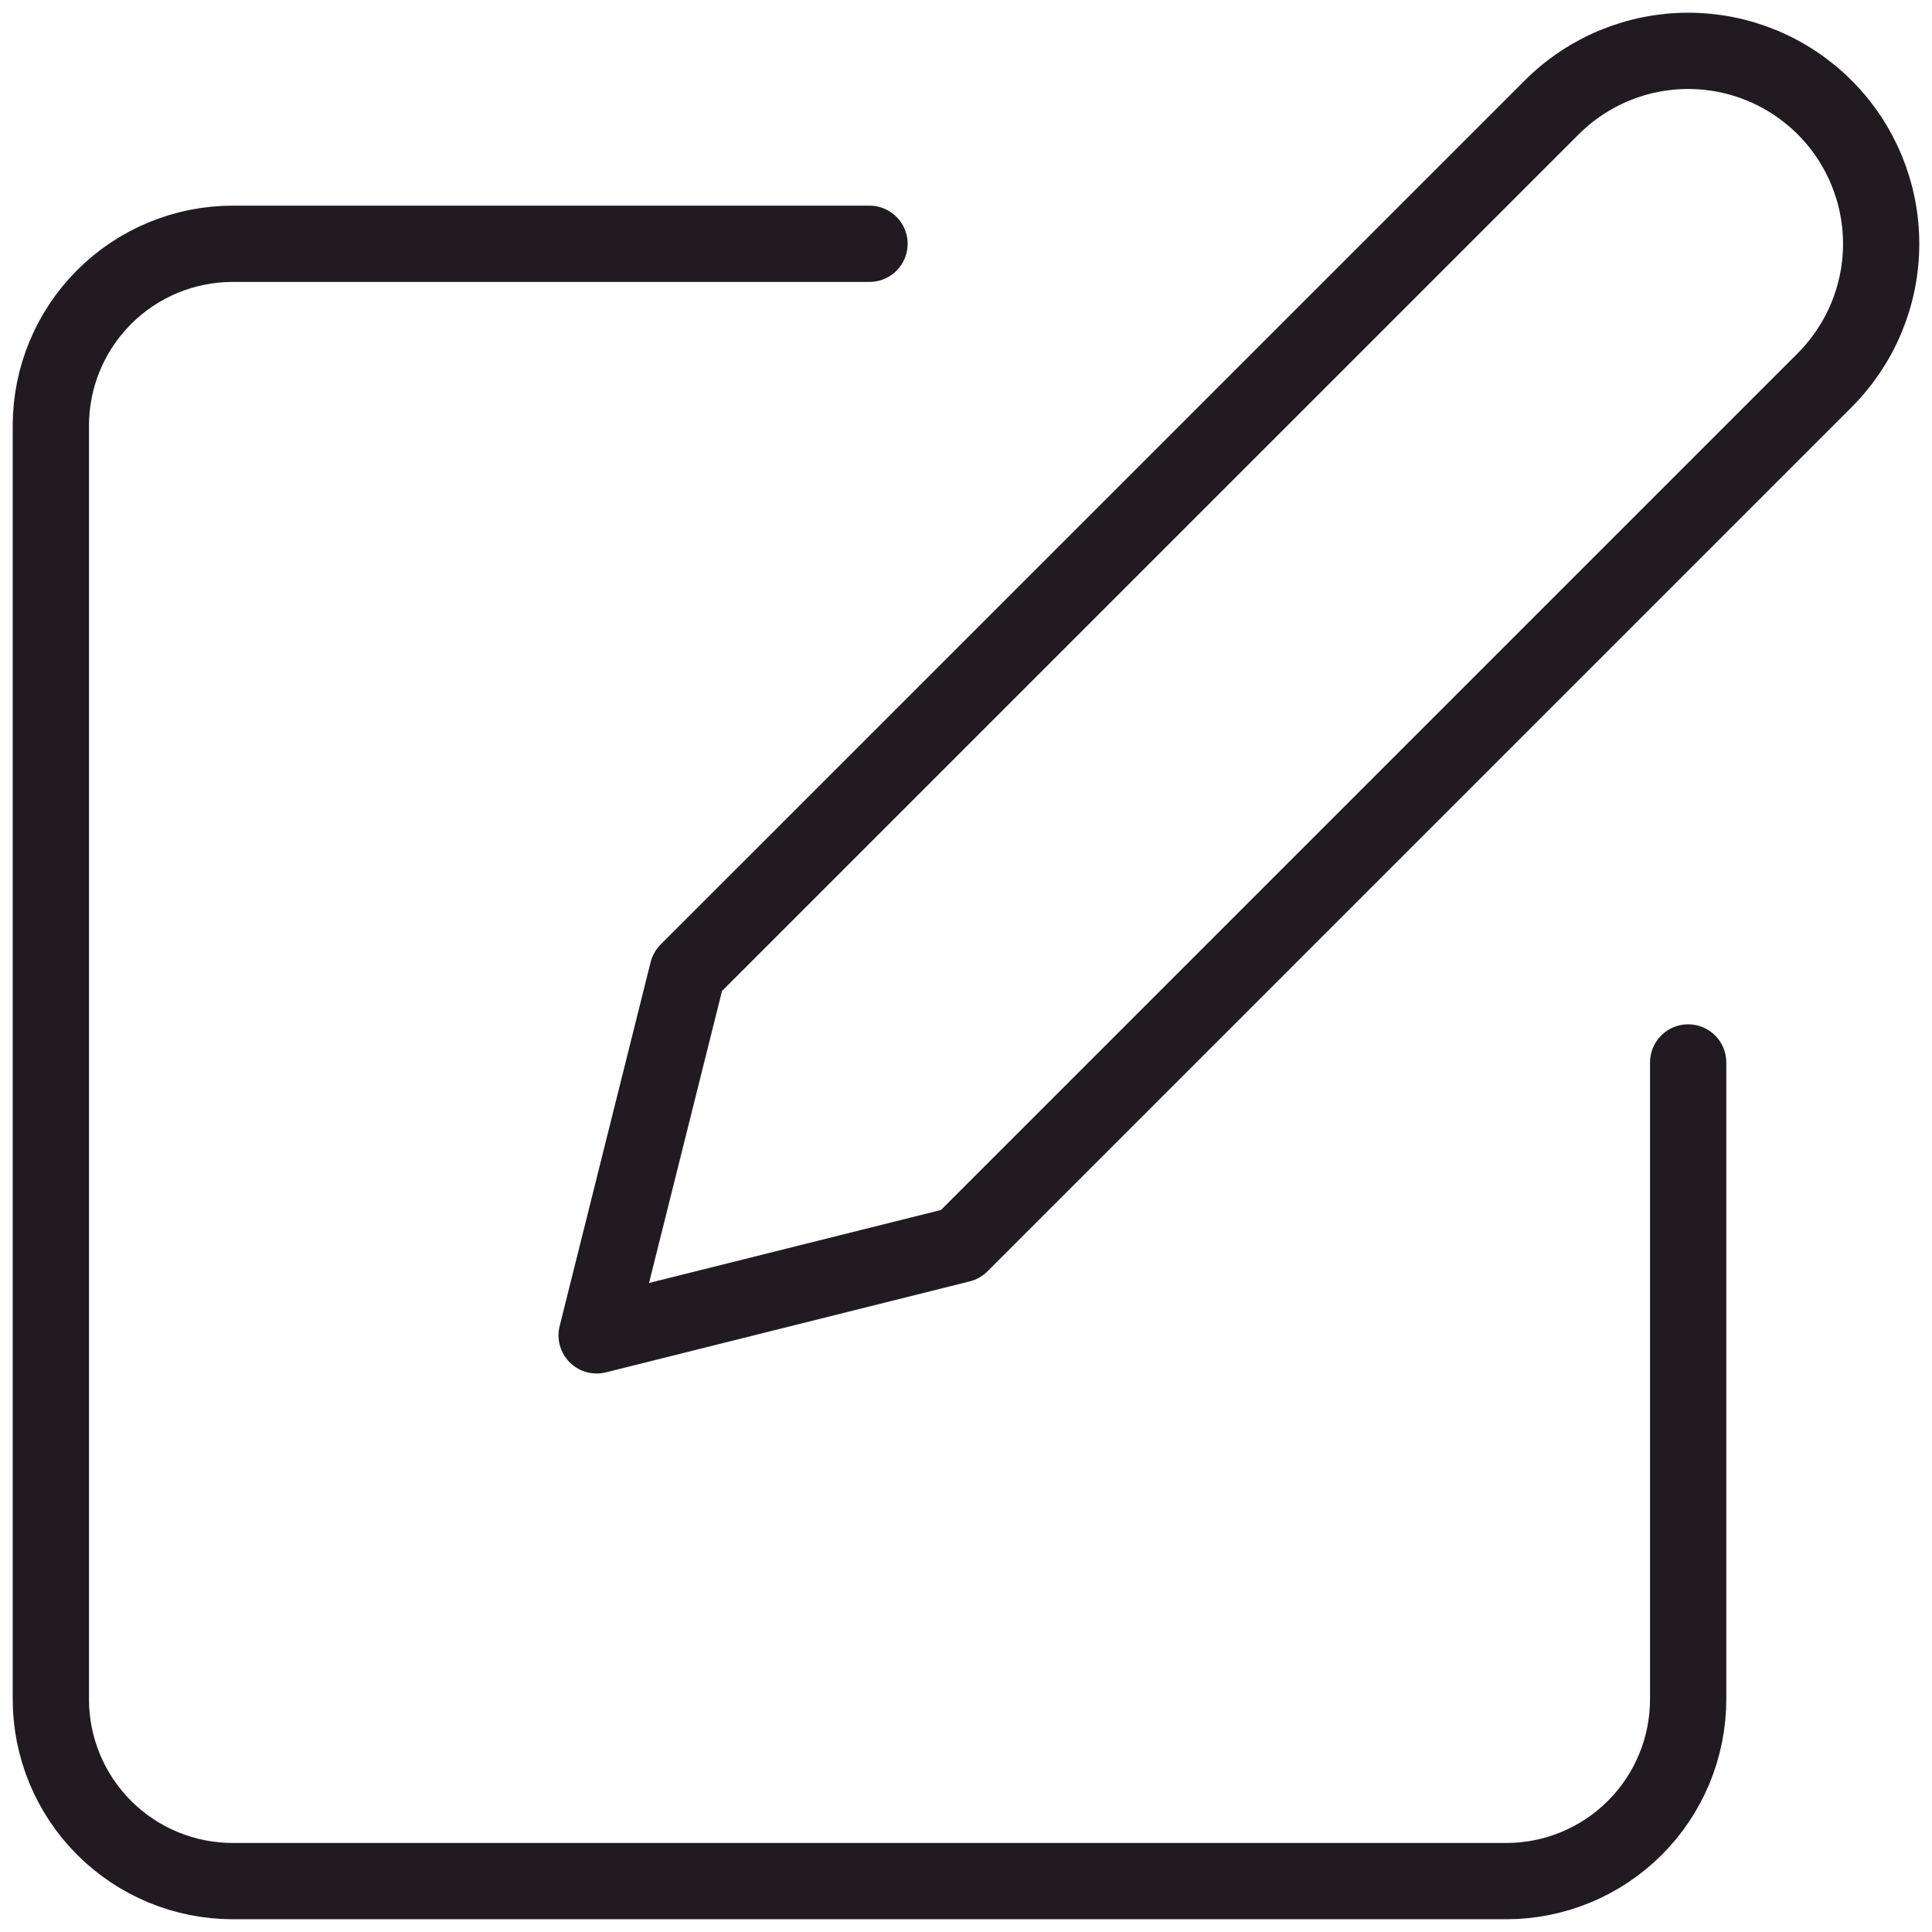 <svg width="38" height="38" viewBox="0 0 38 38" fill="none" xmlns="http://www.w3.org/2000/svg">
<path d="M17.102 4.795H4.578C3.629 4.795 2.719 5.172 2.048 5.843C1.377 6.514 1 7.424 1 8.373V33.421C1 34.37 1.377 35.28 2.048 35.951C2.719 36.622 3.629 36.999 4.578 36.999H29.626C30.575 36.999 31.485 36.622 32.156 35.951C32.827 35.28 33.204 34.37 33.204 33.421V20.897" stroke="#211B21" stroke-width="1.5" stroke-linecap="round" stroke-linejoin="round"/>
<path d="M30.521 2.112C31.233 1.4 32.198 1 33.205 1C34.211 1 35.176 1.4 35.888 2.112C36.6 2.823 37 3.789 37 4.795C37 5.802 36.6 6.767 35.888 7.479L18.891 24.476L11.735 26.265L13.524 19.108L30.521 2.112Z" stroke="#211B21" stroke-width="1.5" stroke-linecap="round" stroke-linejoin="round"/>
</svg>
